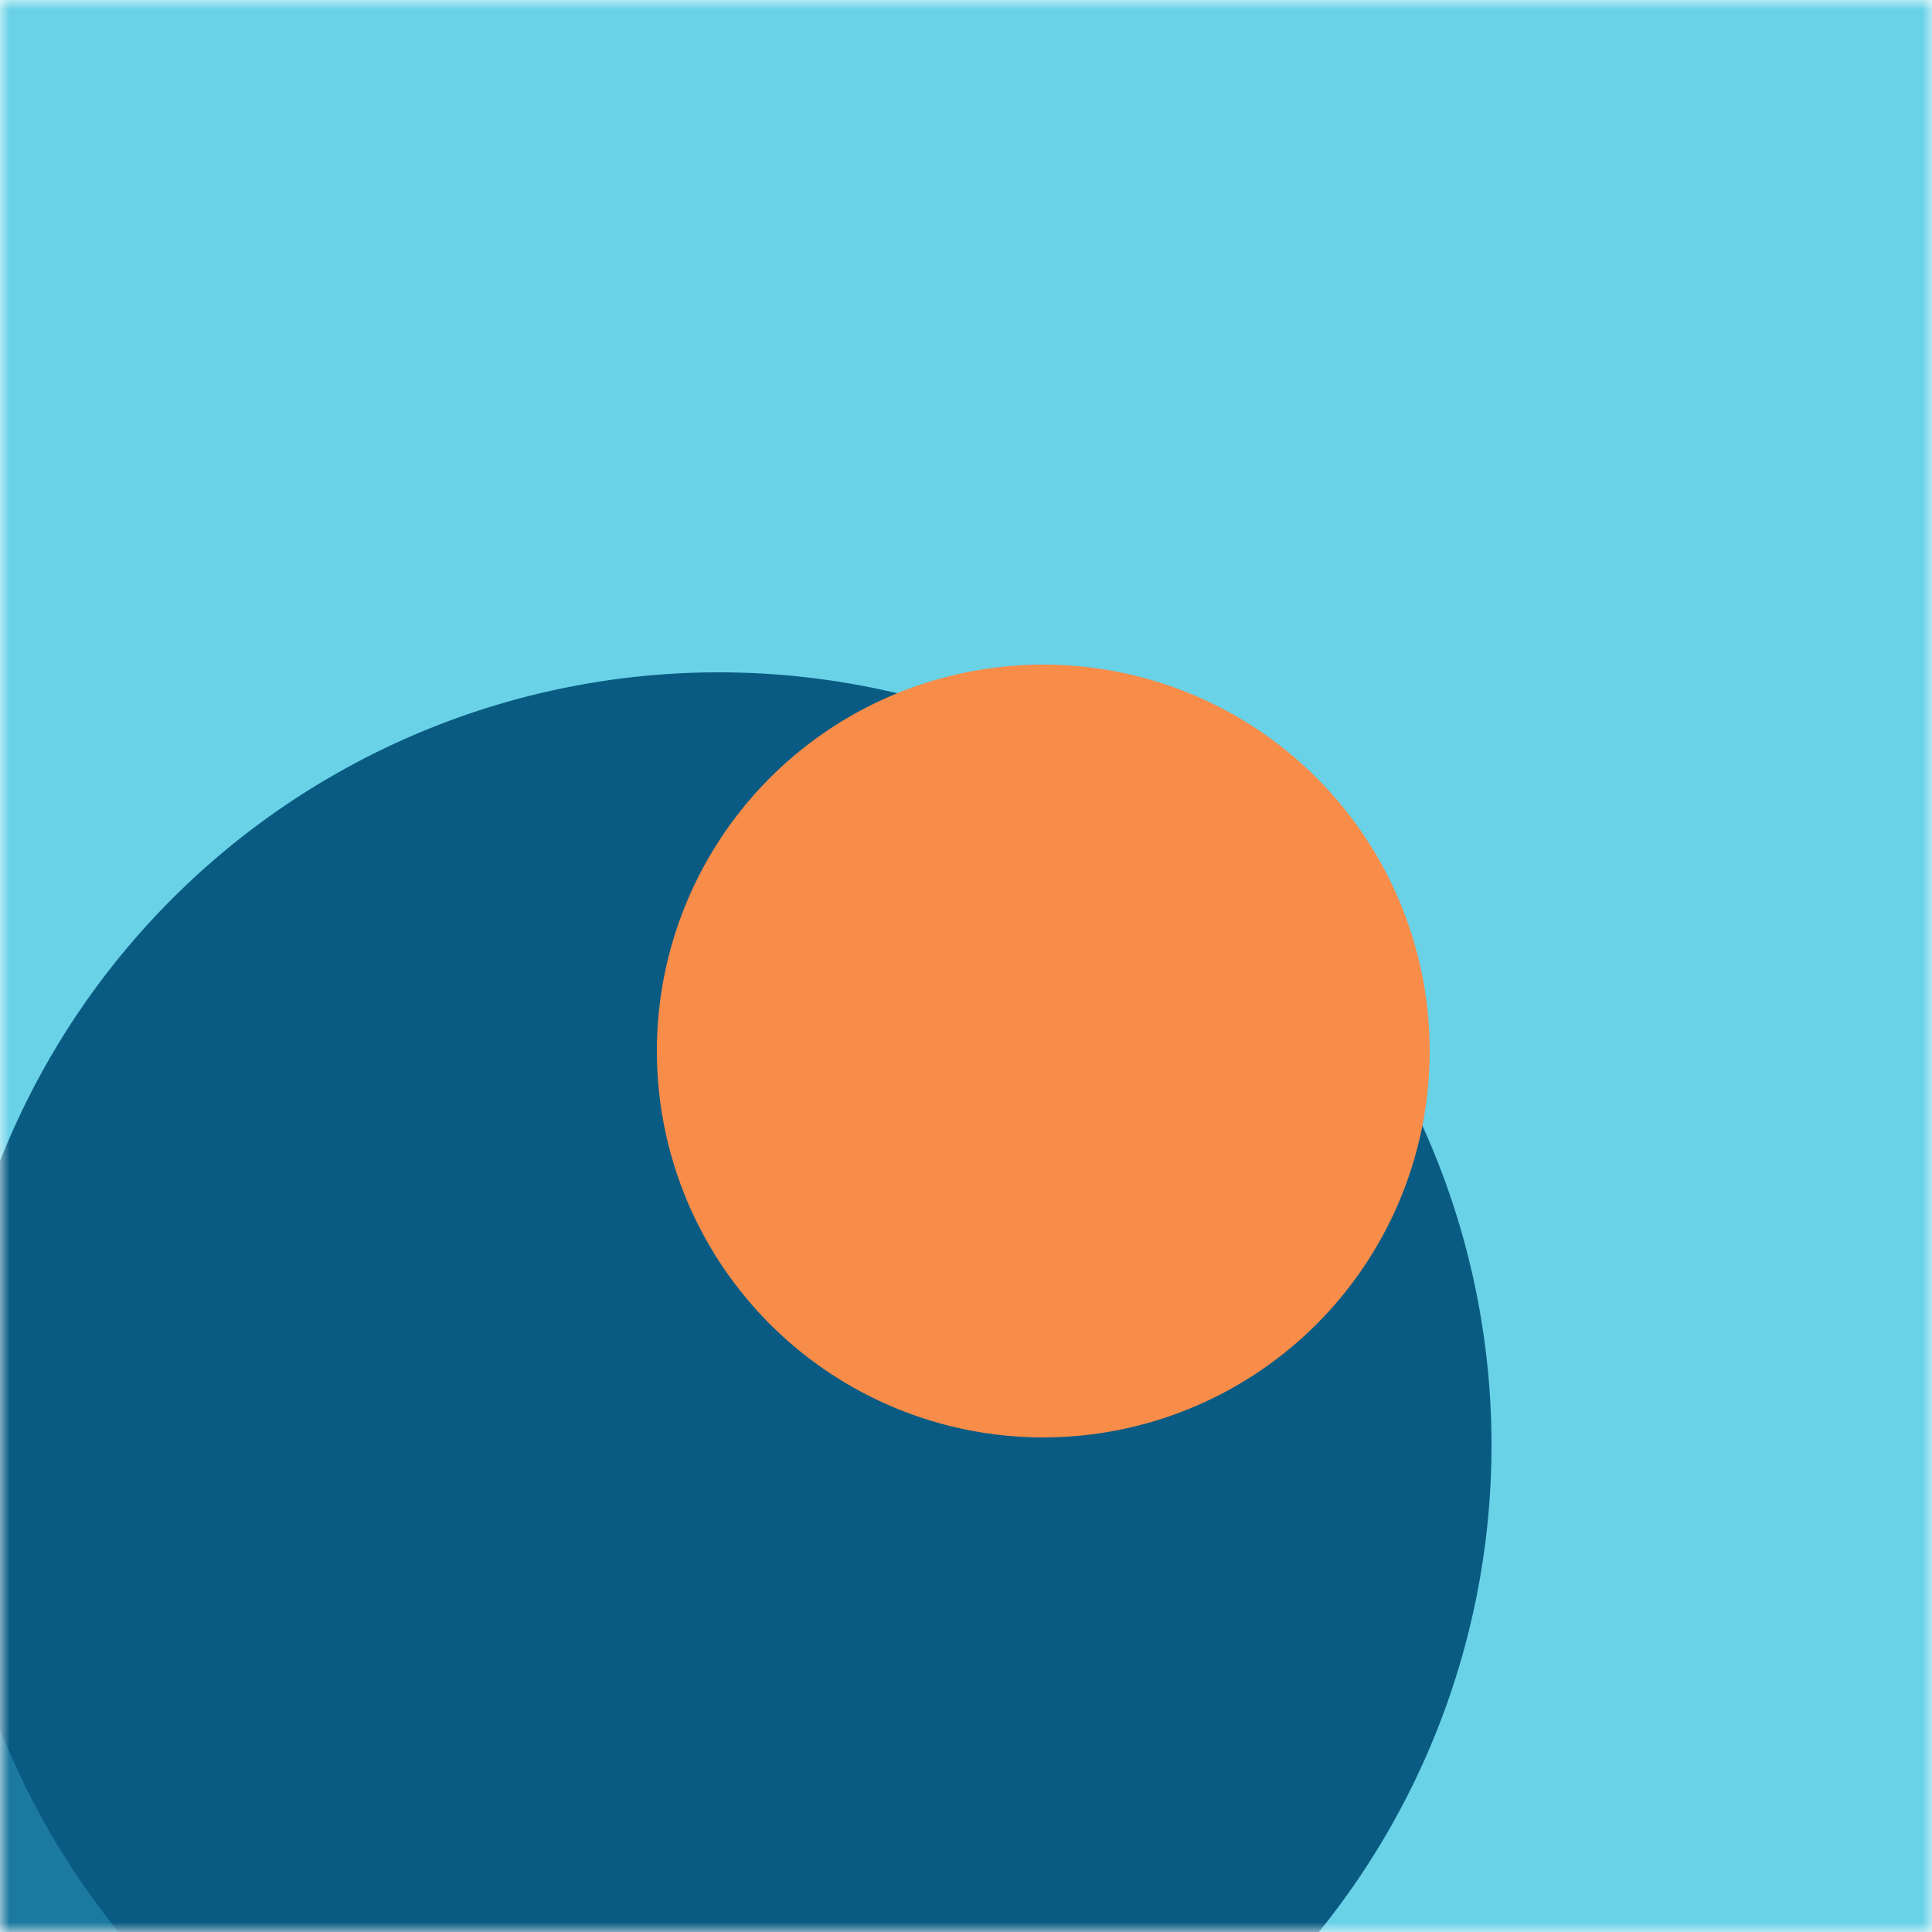 <svg xmlns="http://www.w3.org/2000/svg" viewBox="0 0 100 100" fill="none" shape-rendering="auto"><mask id="viewboxMask"><rect width="100" height="100" rx="0" ry="0" x="0" y="0" fill="#fff" /></mask><g mask="url(#viewboxMask)"><rect fill="#69d2e7" width="100" height="100" x="0" y="0" /><g transform="matrix(1.2 0 0 1.2 -10 -10)"><g transform="translate(-58, 44) rotate(4 50 50)"><path d="m50 7 50 86.6H0L50 7Z" fill="#1c799f"/></g></g><g transform="matrix(.8 0 0 .8 10 10)"><g transform="translate(-16, 31) rotate(98 50 50)"><path d="M100 50A50 50 0 1 1 0 50a50 50 0 0 1 100 0Z" fill="#0a5b83"/></g></g><g transform="matrix(.4 0 0 .4 30 30)"><g transform="translate(10, 11) rotate(112 50 50)"><path d="M100 50A50 50 0 1 1 0 50a50 50 0 0 1 100 0Z" fill="#f88c49"/></g></g></g></svg>